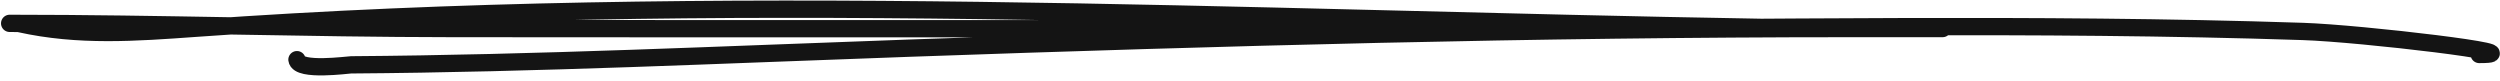 <?xml version="1.0" encoding="UTF-8"?> <svg xmlns="http://www.w3.org/2000/svg" width="434" height="14" viewBox="0 0 434 14" fill="none"> <path d="M51.55 10.357C51.811 12.443 60.444 11.261 60.949 11.257C93.281 11.031 125.625 9.495 157.934 8.358C212.331 6.443 266.632 4.958 321.06 4.958C325.809 4.958 330.559 4.958 335.308 4.958C345.007 4.958 315.91 4.92 306.212 4.758C215.453 3.24 124.632 -1.608 33.953 4.908C23.45 5.663 13.627 6.379 3.407 4.108C3.078 4.035 0.712 4.058 2.107 4.058C27.582 4.058 53.063 4.932 78.546 4.958C138.904 5.02 199.262 4.958 259.619 4.958C306.289 4.958 353.096 3.918 399.748 5.458C410.045 5.798 440.696 9.457 430.394 9.457" stroke="#141414" stroke-width="3" stroke-linecap="round"></path> </svg> 